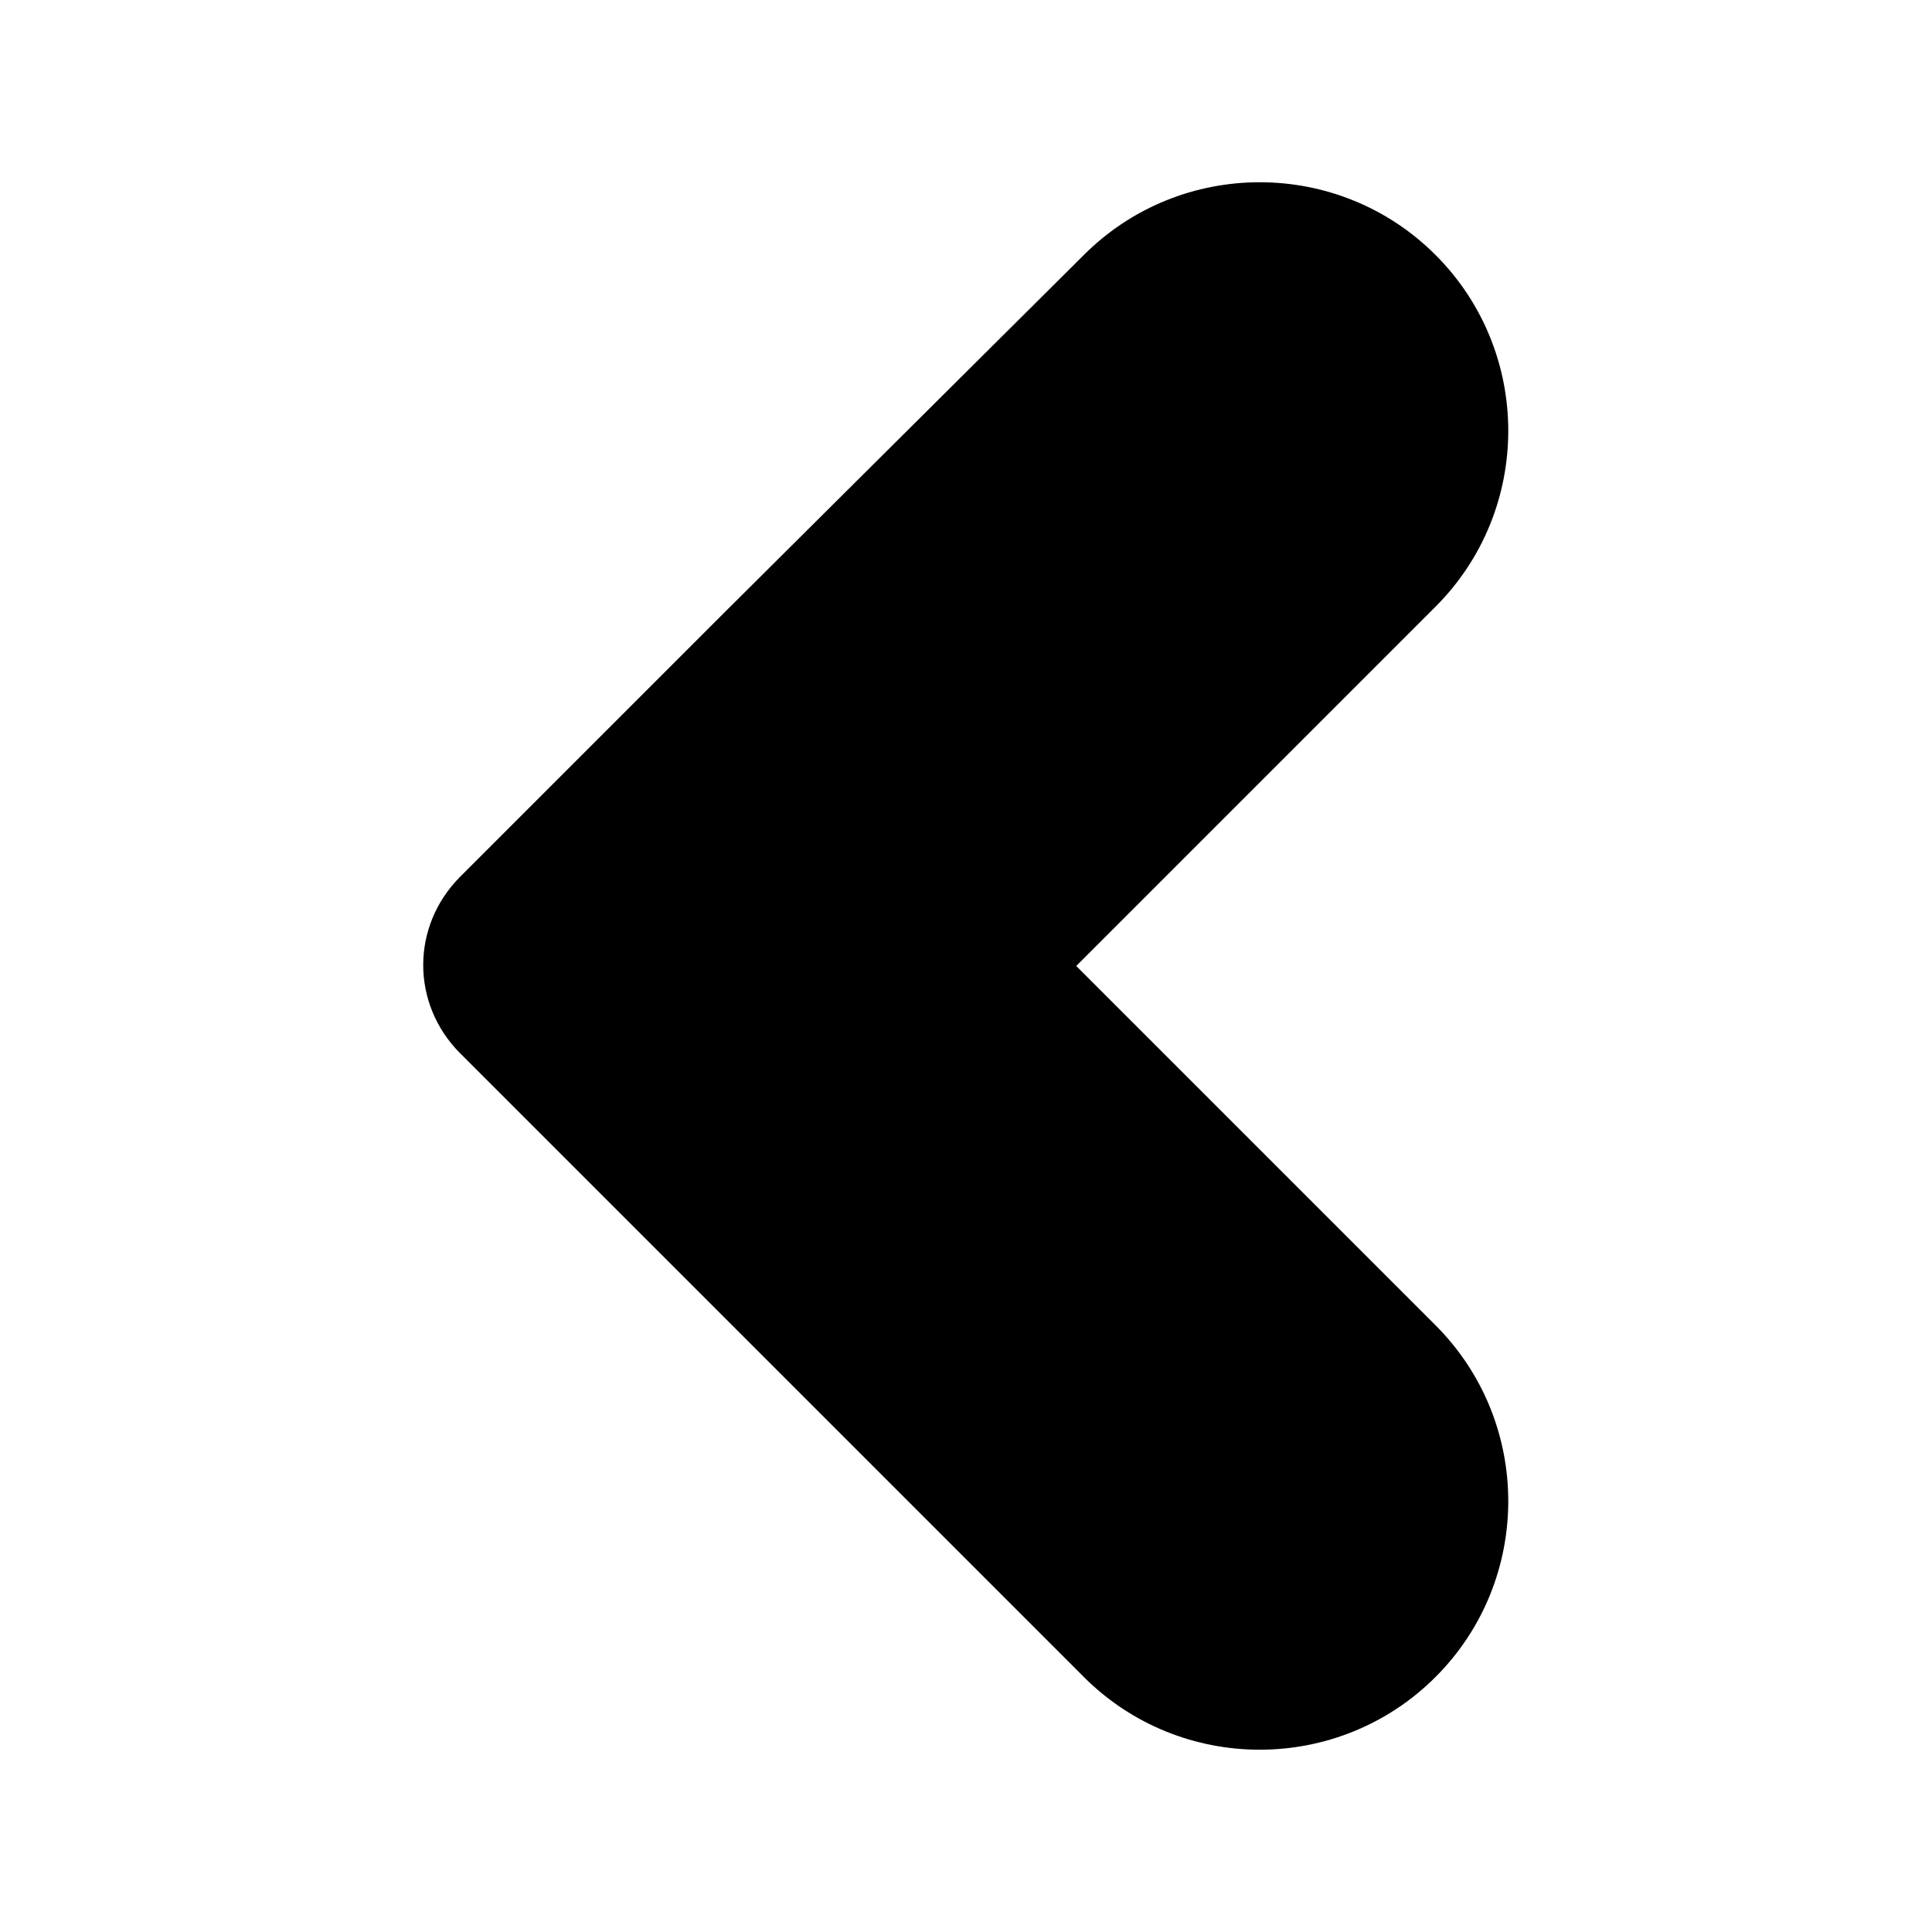 <?xml version="1.0" encoding="UTF-8"?>
<!-- Uploaded to: SVG Repo, www.svgrepo.com, Generator: SVG Repo Mixer Tools -->
<svg fill="#000000" width="800px" height="800px" version="1.1" viewBox="144 144 512 512" xmlns="http://www.w3.org/2000/svg">
 <path d="m431.23 211.57c25.695-25.695 67.512-25.695 93.203 0 25.695 25.695 25.695 67.512 0 93.203l-95.219 95.223 95.219 95.219c25.695 25.695 25.695 67.512 0 93.203-25.695 25.695-67.512 25.695-93.203 0l-165.25-165.25c-13.098-13.098-13.098-33.754 0-46.855l70.031-70.031z"/>
</svg>